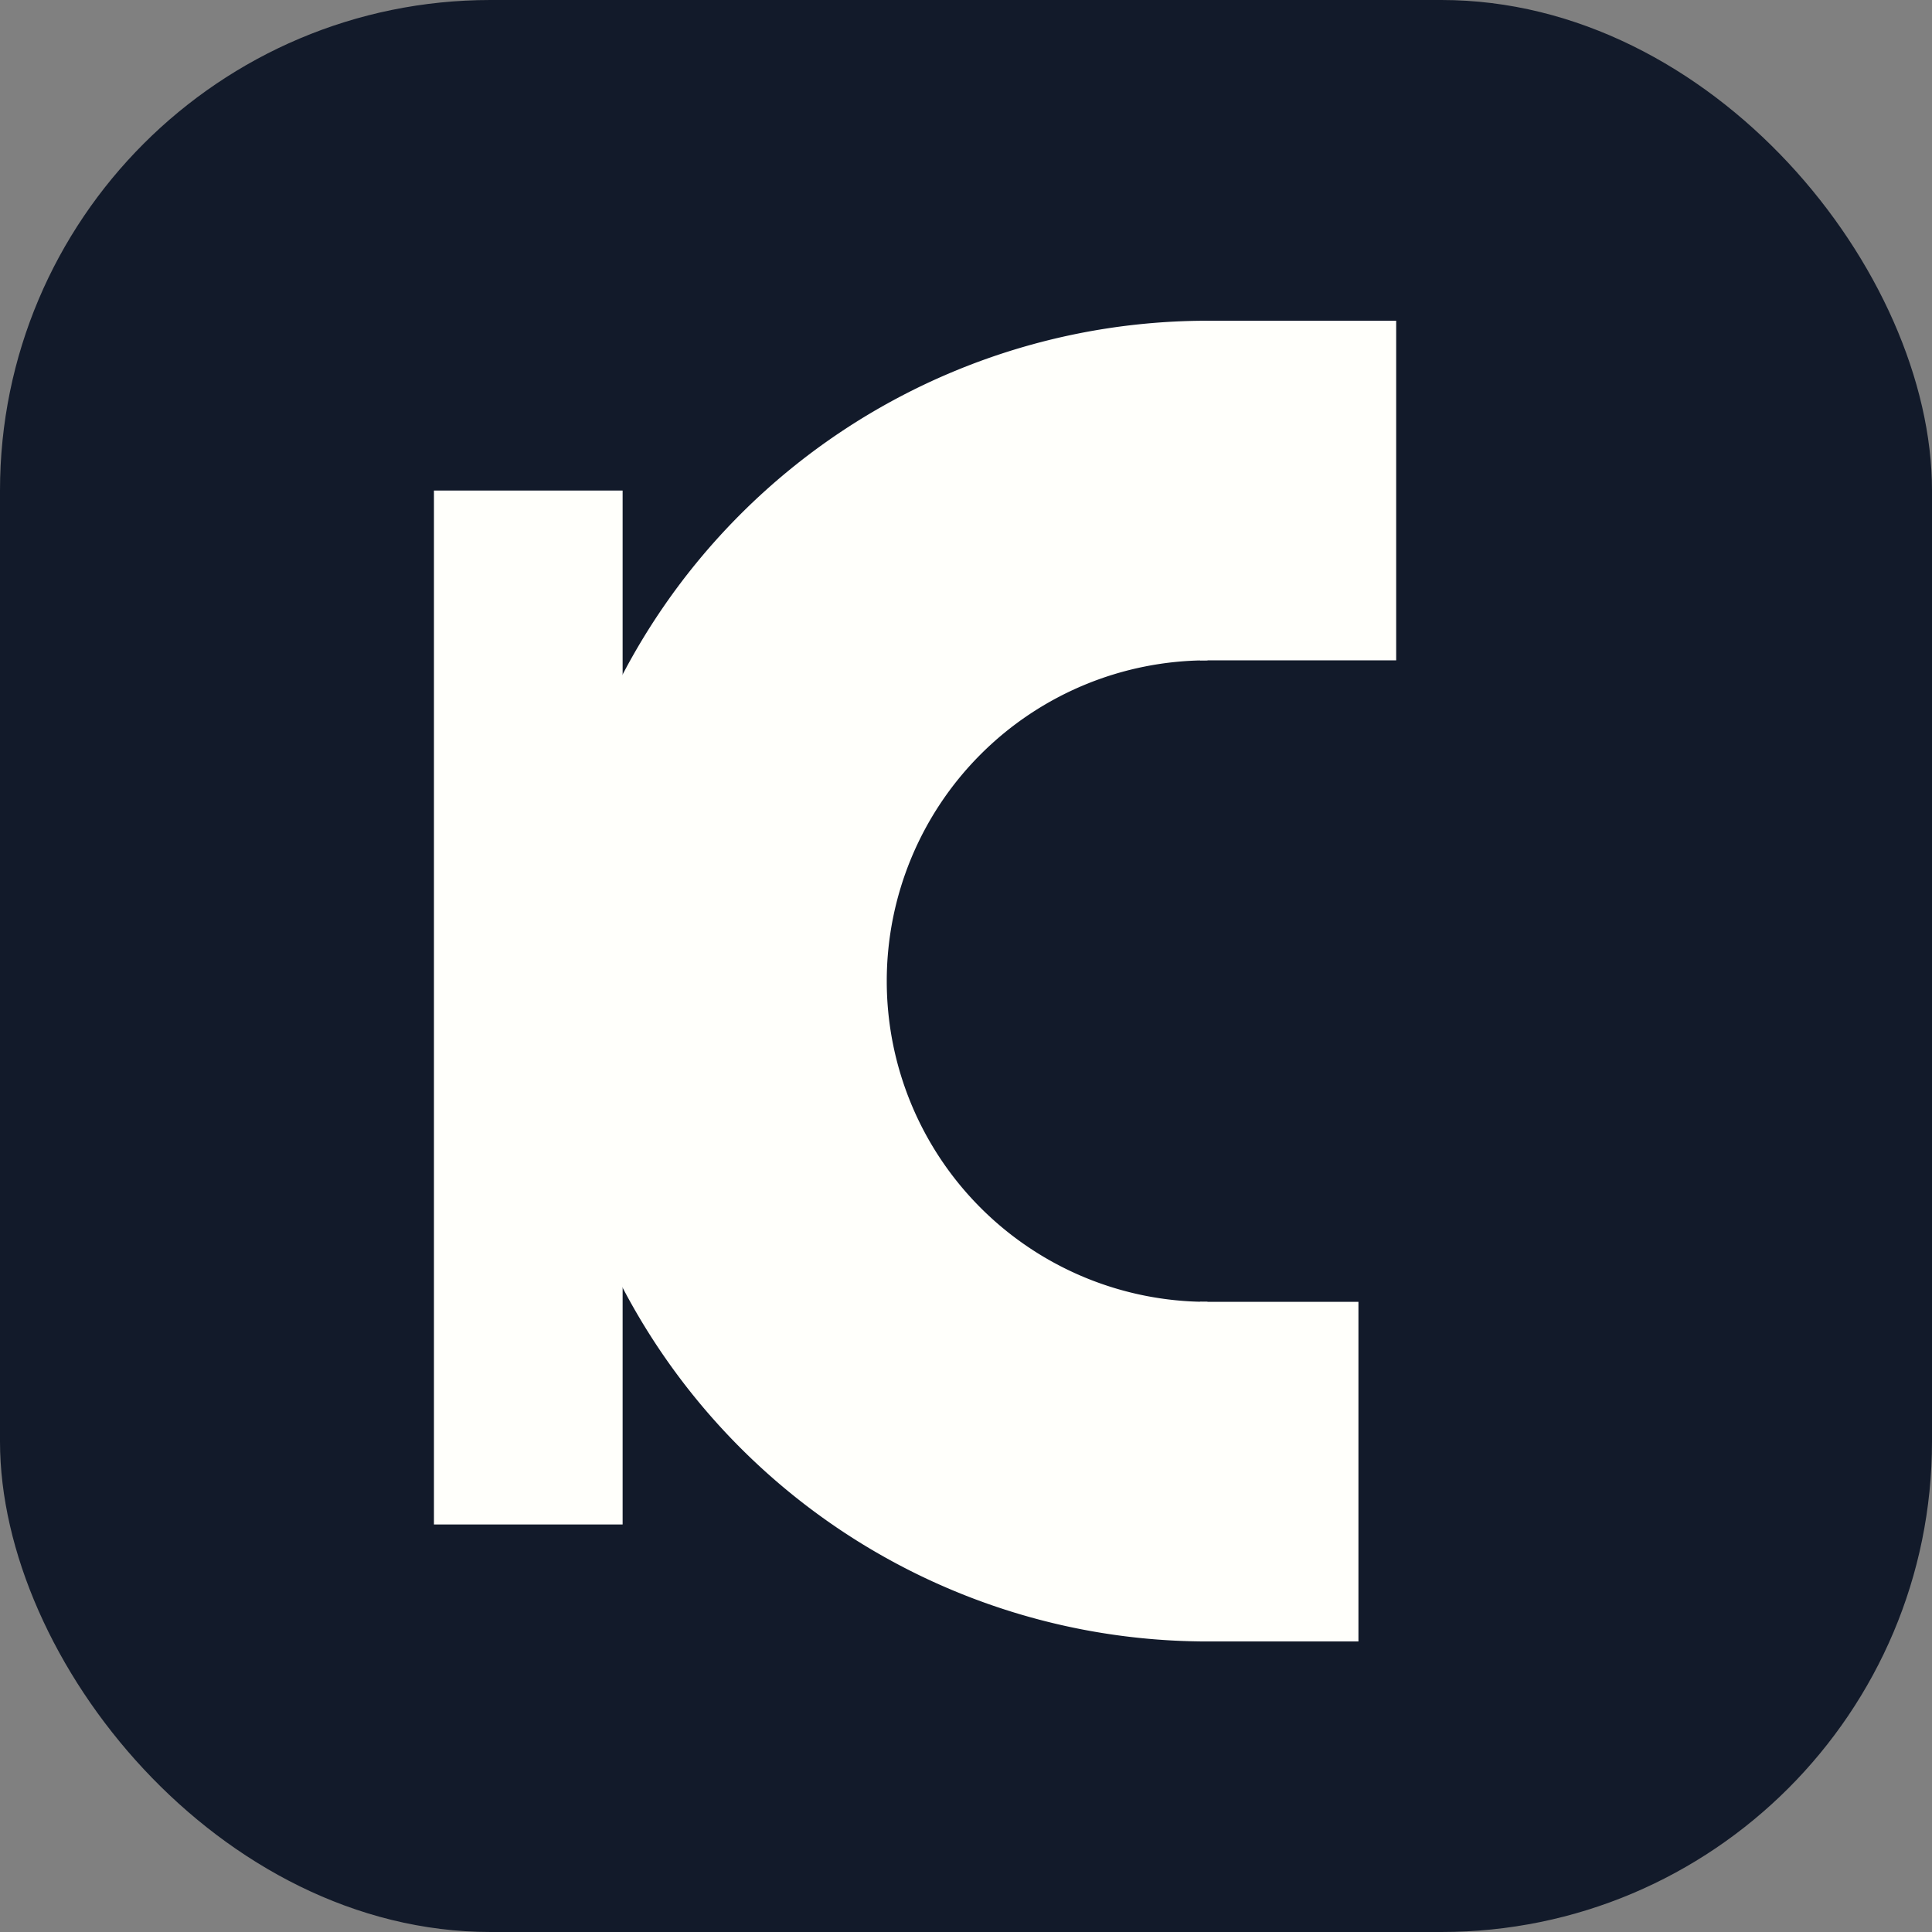 <svg version="1.1" baseProfile="full" width="256" height="256" xmlns="http://www.w3.org/2000/svg">
    <rect width="100%" height="100%" fill="#808080" stroke="none"/>
    <rect x="0" width="256" height="256" rx="65" fill="#121a2a" />
    <line x1="70" y1="65" x2="70" y2="202" stroke="#fffffb" stroke-width="25" />
    <path d="M 160 195 A 1 1 0 1 1 160 65" fill="none" stroke="#fffffb" stroke-width="45" />
    <line x1="159" y1="65" x2="185" y2="65" stroke="#fffffb" stroke-width="45" />
    <line x1="159" y1="195" x2="180" y2="195" stroke="#fffffb" stroke-width="45" />
</svg>
